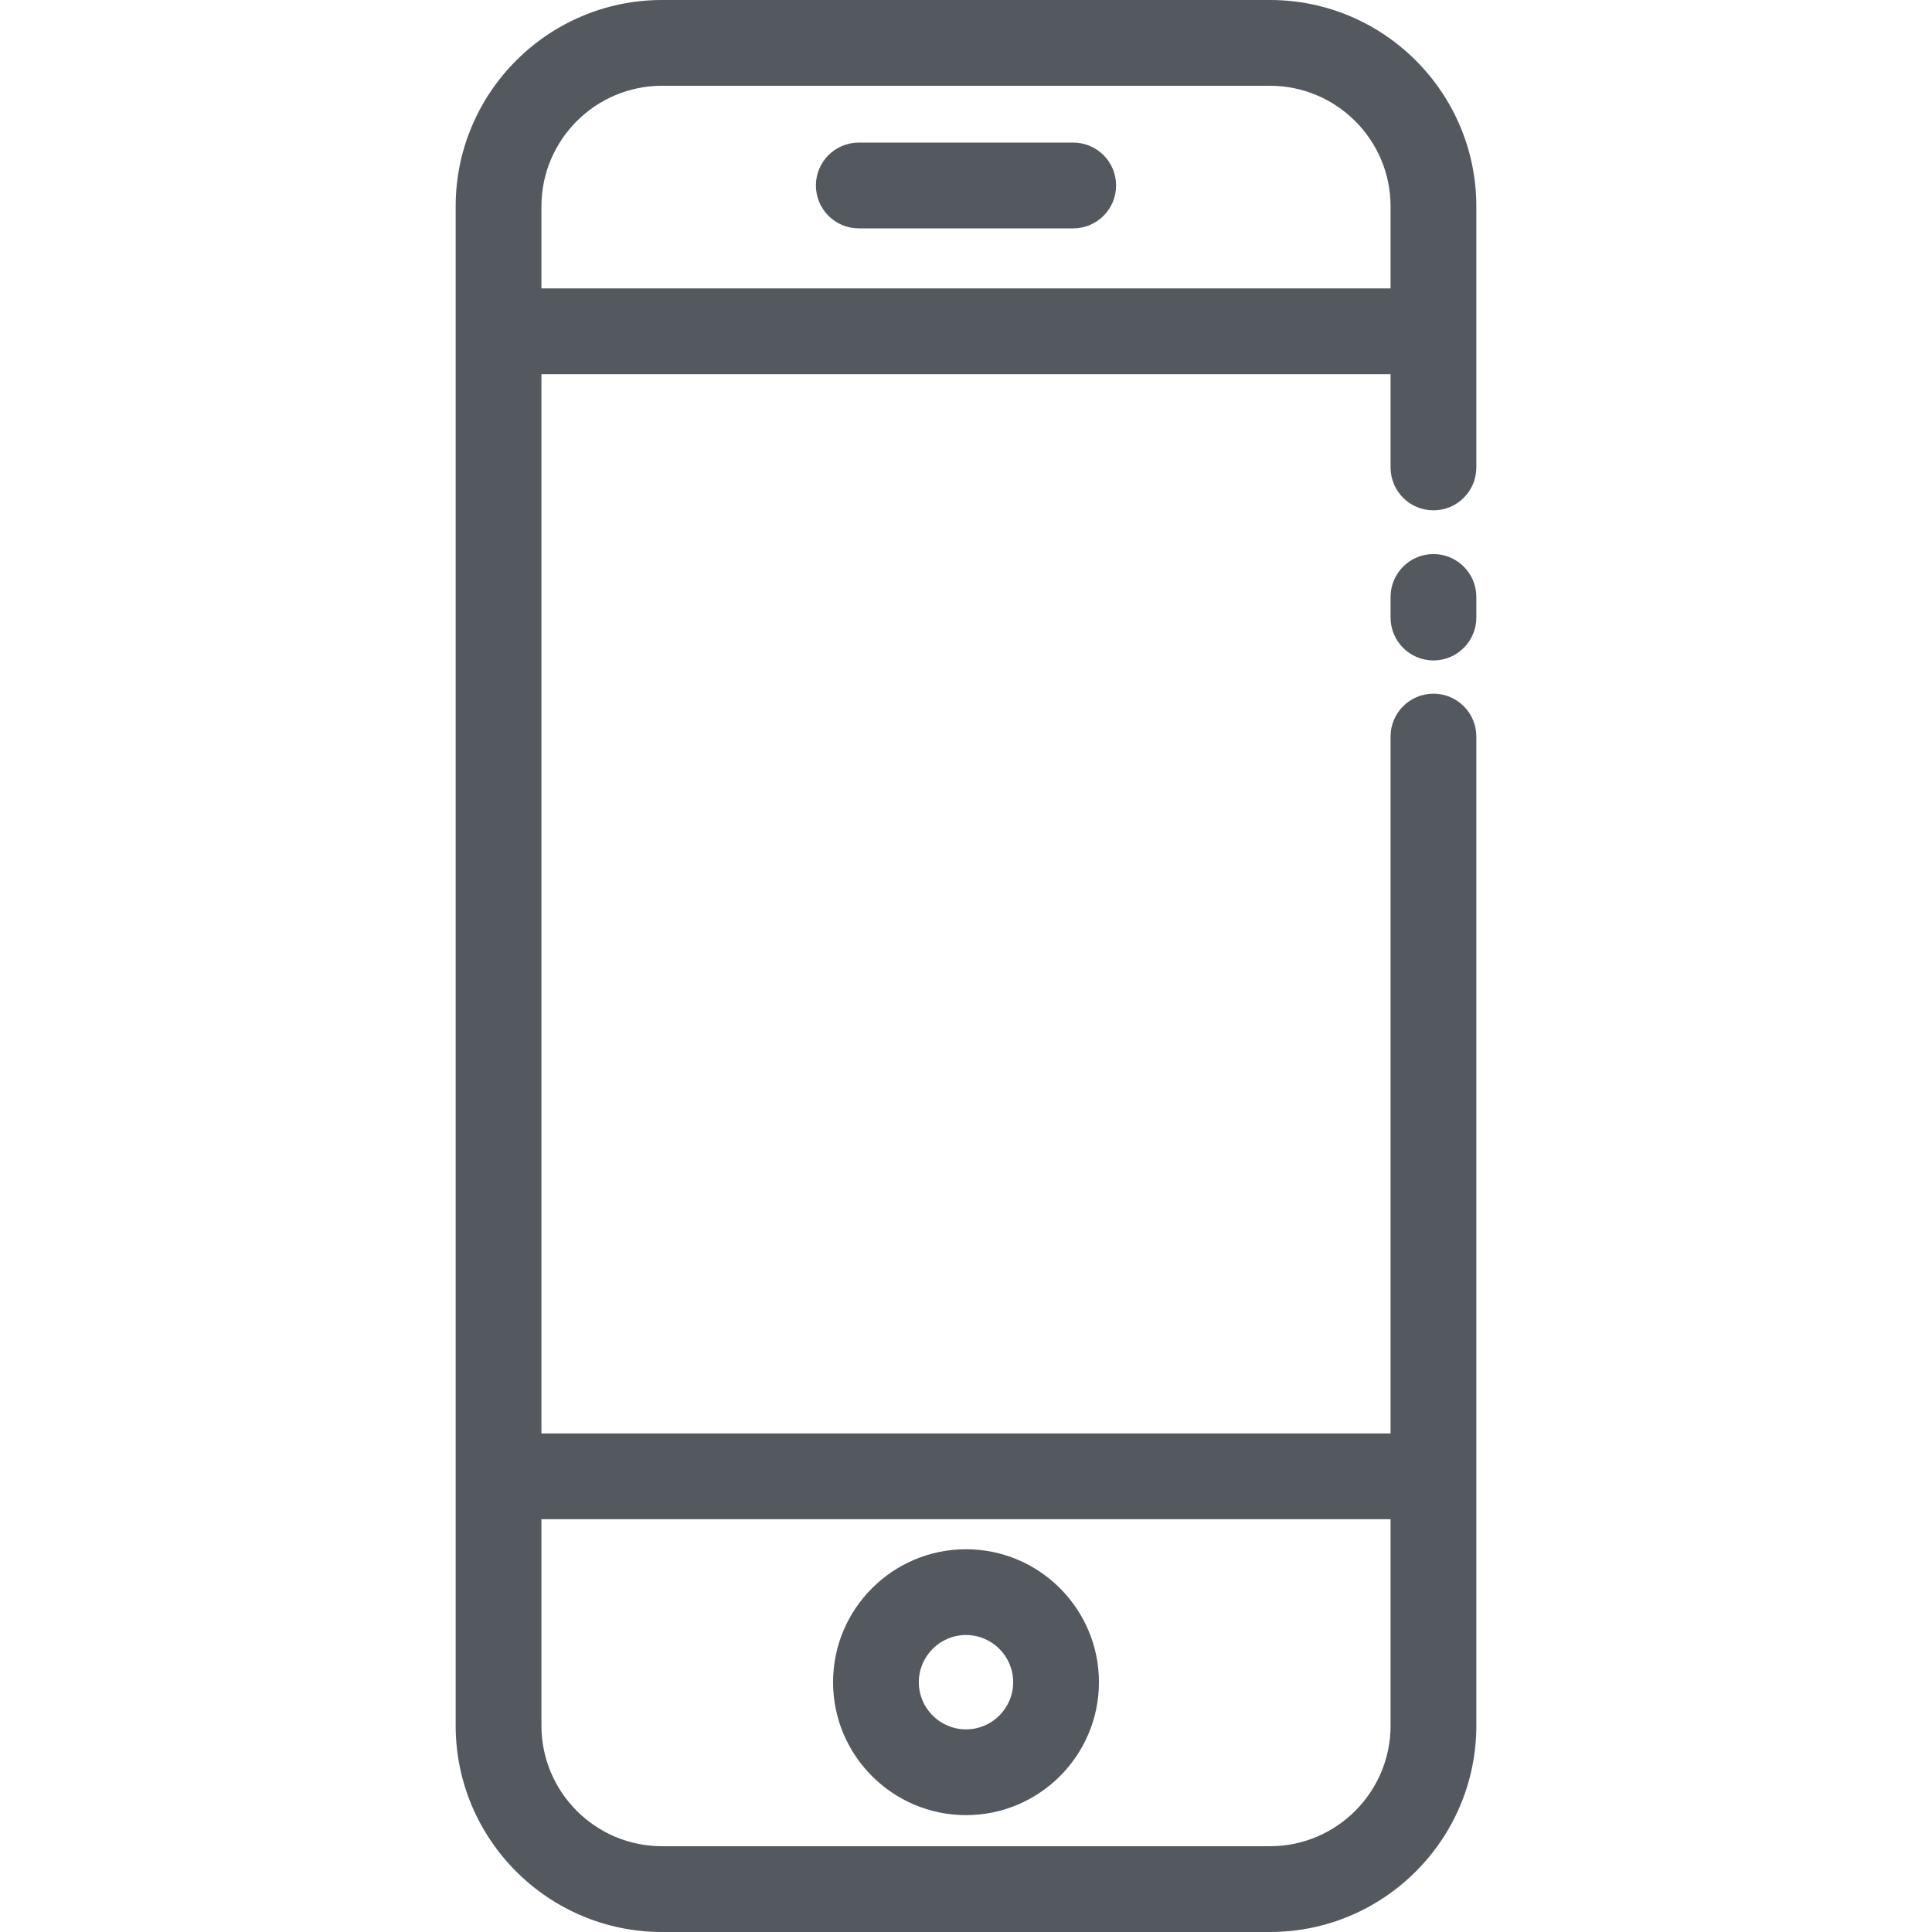 <?xml version="1.0" encoding="UTF-8"?> <svg xmlns="http://www.w3.org/2000/svg" xmlns:xlink="http://www.w3.org/1999/xlink" version="1.1" id="Layer_1" x="0px" y="0px" viewBox="0 0 512 512" style="enable-background:new 0 0 512 512;" xml:space="preserve" width="512px" height="512px"><g><g> <g> <path d="M379.88,135.245c6.276,0,11.365-5.088,11.365-11.365V54.689C391.245,24.534,366.711,0,336.556,0H175.444 c-30.155,0-54.689,24.534-54.689,54.689v402.622c0,30.155,24.534,54.689,54.689,54.689h161.112 c30.155,0,54.689-24.534,54.689-54.689V195.196c0-6.277-5.089-11.365-11.365-11.365c-6.276,0-11.365,5.088-11.365,11.365V379.88 h-225.03V99.161h225.03v24.719C368.515,130.157,373.604,135.245,379.88,135.245z M368.515,402.61v54.7 c0,17.623-14.336,31.959-31.959,31.959H175.444c-17.623,0-31.959-14.336-31.959-31.959v-54.7H368.515z M143.485,76.431V54.689 c0-17.623,14.336-31.959,31.959-31.959h161.112c17.623,0,31.959,14.336,31.959,31.959v21.742H143.485z" data-original="#000000" class="active-path" data-old_color="#000000" fill="#54595F"></path> </g> </g><g> <g> <path d="M379.88,146.832c-6.276,0-11.365,5.088-11.365,11.365v5.461c0,6.277,5.089,11.365,11.365,11.365 c6.276,0,11.365-5.088,11.365-11.365v-5.461C391.245,151.92,386.156,146.832,379.88,146.832z" data-original="#000000" class="active-path" data-old_color="#000000" fill="#54595F"></path> </g> </g><g> <g> <path d="M284.413,37.789h-56.826c-6.276,0-11.365,5.088-11.365,11.365s5.089,11.365,11.365,11.365h56.826 c6.276,0,11.365-5.088,11.365-11.365S290.689,37.789,284.413,37.789z" data-original="#000000" class="active-path" data-old_color="#000000" fill="#54595F"></path> </g> </g><g> <g> <path d="M256,410.566c-19.428,0-35.232,15.804-35.232,35.232c0,19.428,15.804,35.232,35.232,35.232 c19.428,0,35.232-15.804,35.232-35.232C291.232,426.37,275.428,410.566,256,410.566z M256,458.3 c-6.893,0-12.502-5.609-12.502-12.502c0-6.893,5.609-12.502,12.502-12.502c6.893,0,12.502,5.609,12.502,12.502 C268.502,452.691,262.893,458.3,256,458.3z" data-original="#000000" class="active-path" data-old_color="#000000" fill="#54595F"></path> </g> </g></g> </svg> 